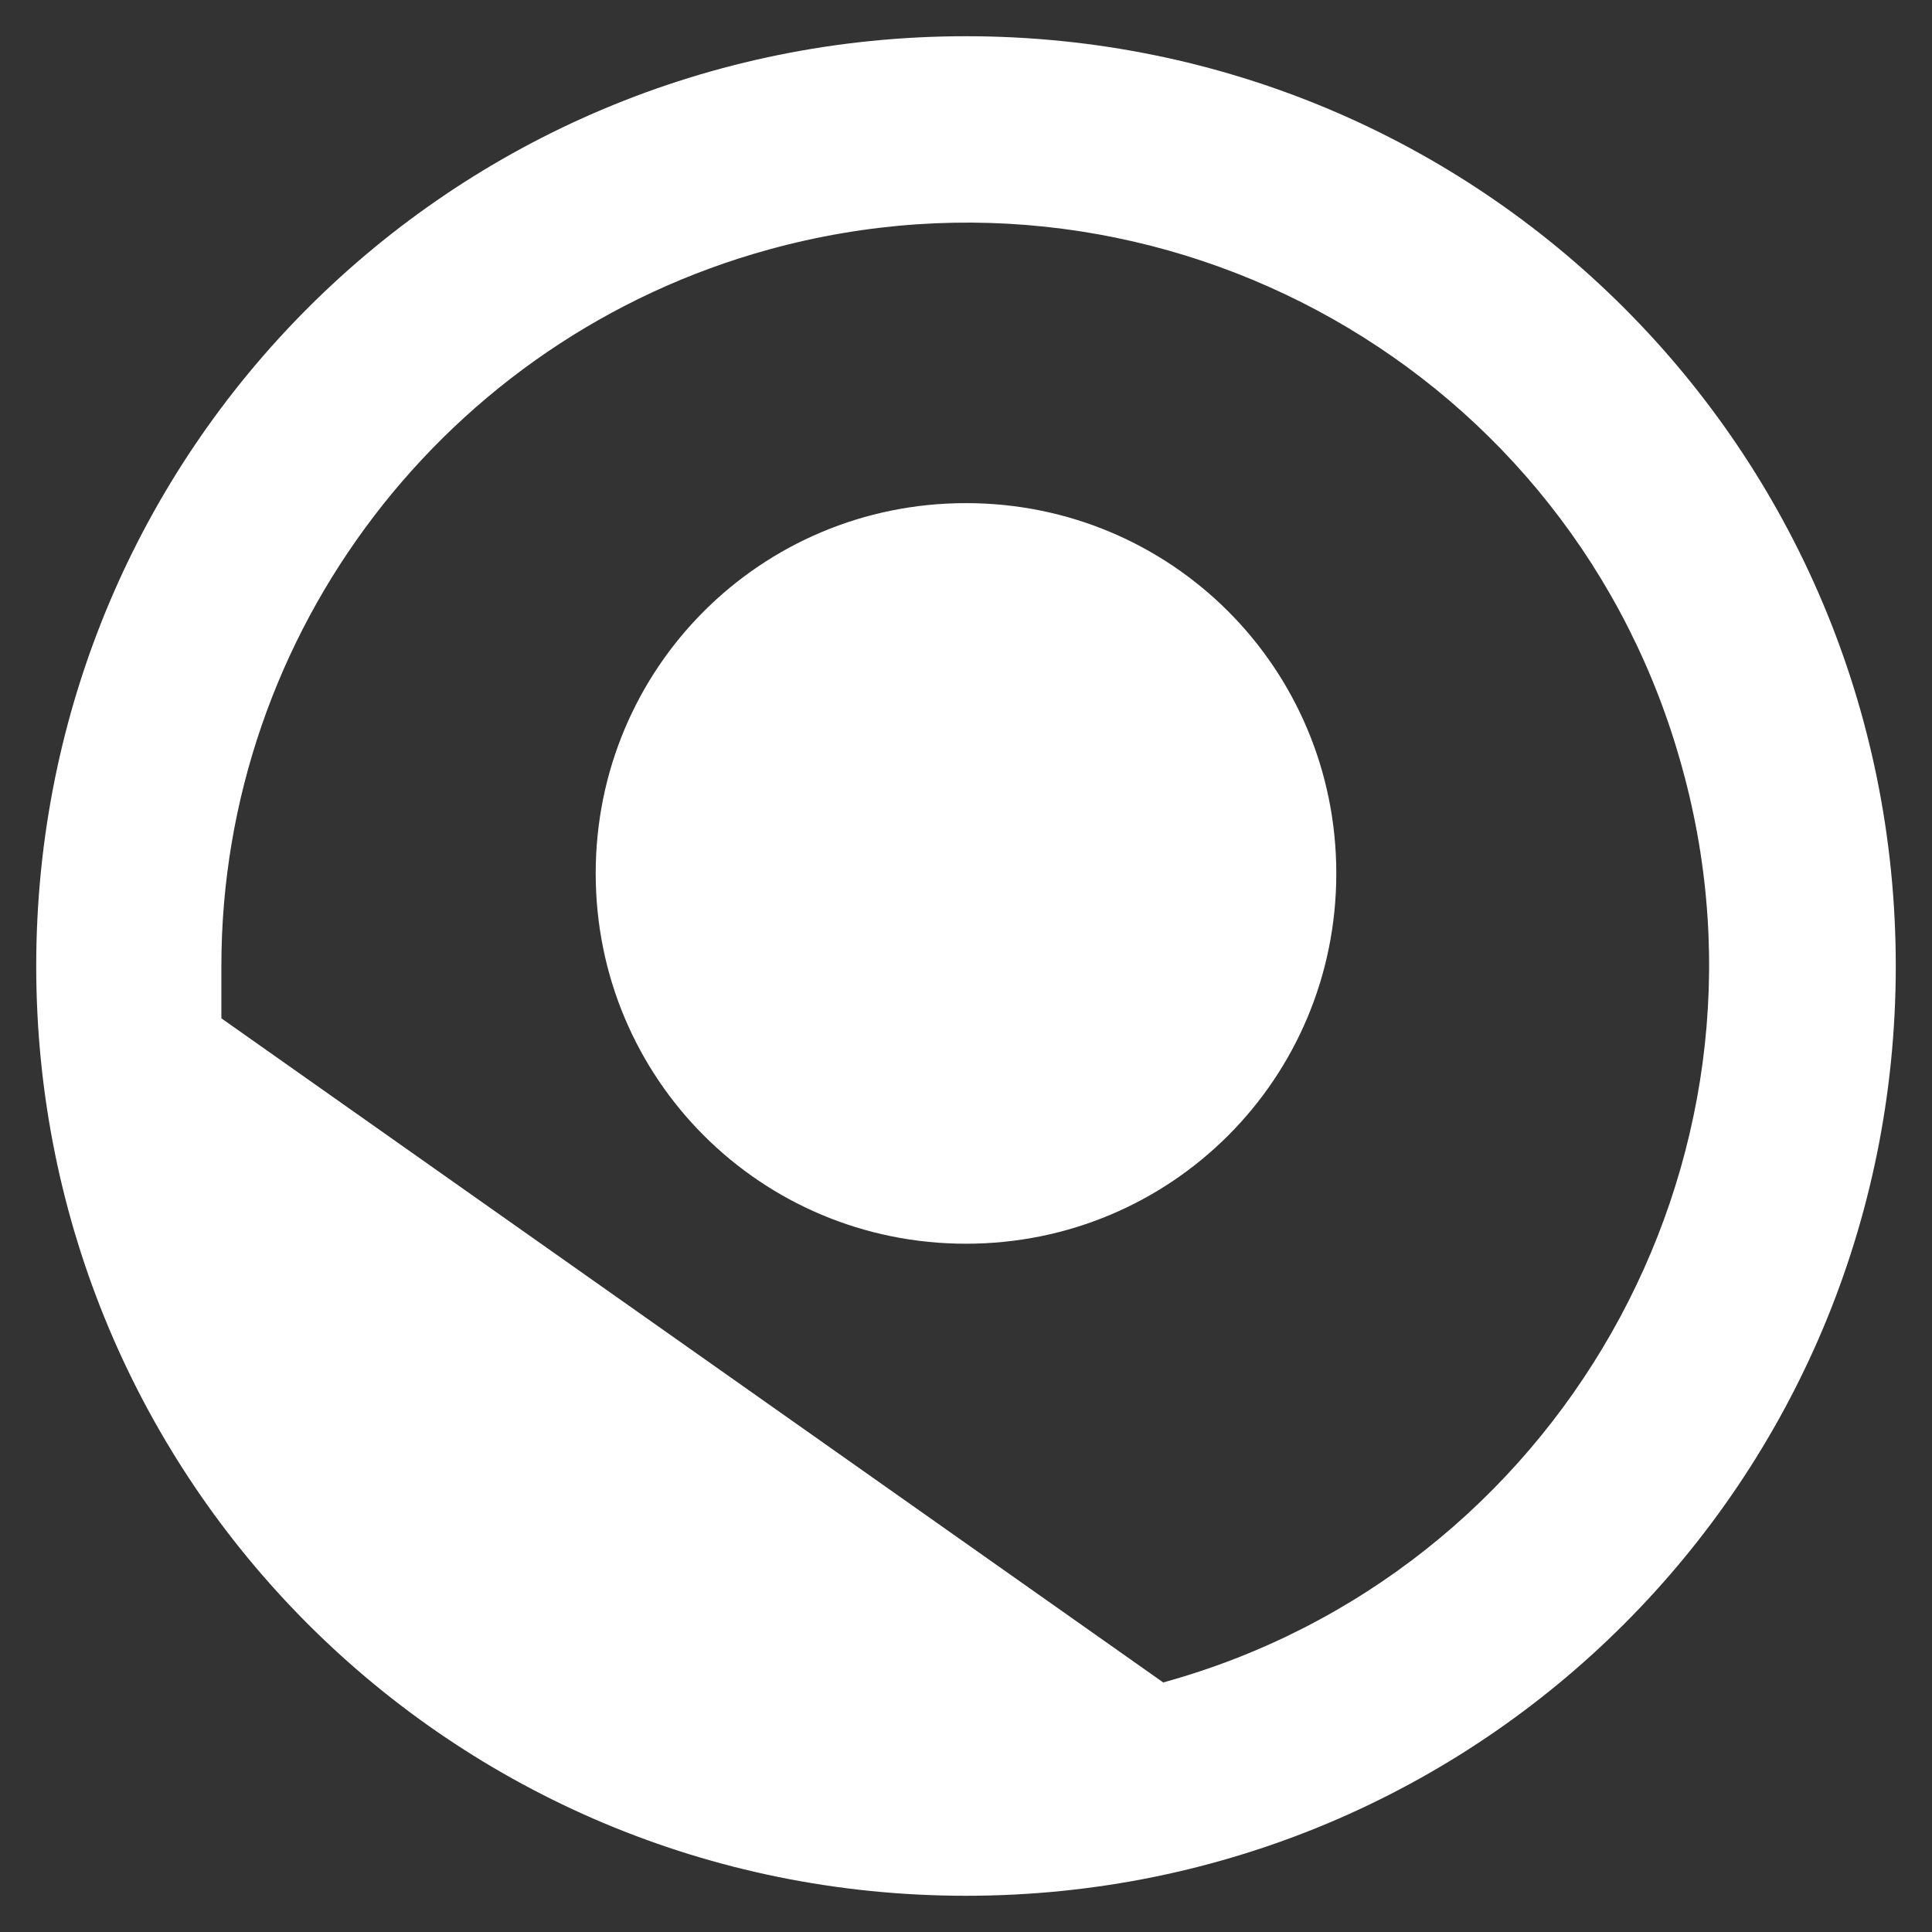 <?xml version="1.0" encoding="utf-8"?>
<!-- Generator: Adobe Illustrator 28.0.0, SVG Export Plug-In . SVG Version: 6.00 Build 0)  -->
<svg version="1.1" id="Layer_1" xmlns="http://www.w3.org/2000/svg" xmlns:xlink="http://www.w3.org/1999/xlink" x="0px" y="0px"
	 viewBox="0 0 48 48" style="enable-background:new 0 0 48 48;" xml:space="preserve">
<rect x="0" y="0" width="48" height="48" fill="#333333" stroke="none"/>
<style type="text/css">
	.st0{fill:#FFFFFF;}
</style>
<g>
	<path class="st0" d="M0.9,24C0.9,11.2,11.2,0.9,24,0.9S47.1,11.2,47.1,24S36.8,47.1,24,47.1S0.9,36.8,0.9,24z M28.9,41.8
		c9.8-2.7,15.6-12.9,12.9-22.7C39.1,9.2,28.9,3.5,19.1,6.2C11.1,8.4,5.5,15.7,5.5,24c0,0.4,0,0.8,0,1.3L28.9,41.8z M14.8,21.7
		c0-5.1,4.1-9.2,9.2-9.2s9.2,4.1,9.2,9.2s-4.1,9.2-9.2,9.2l0,0C18.9,30.9,14.8,26.8,14.8,21.7z"/>
</g>
</svg>
